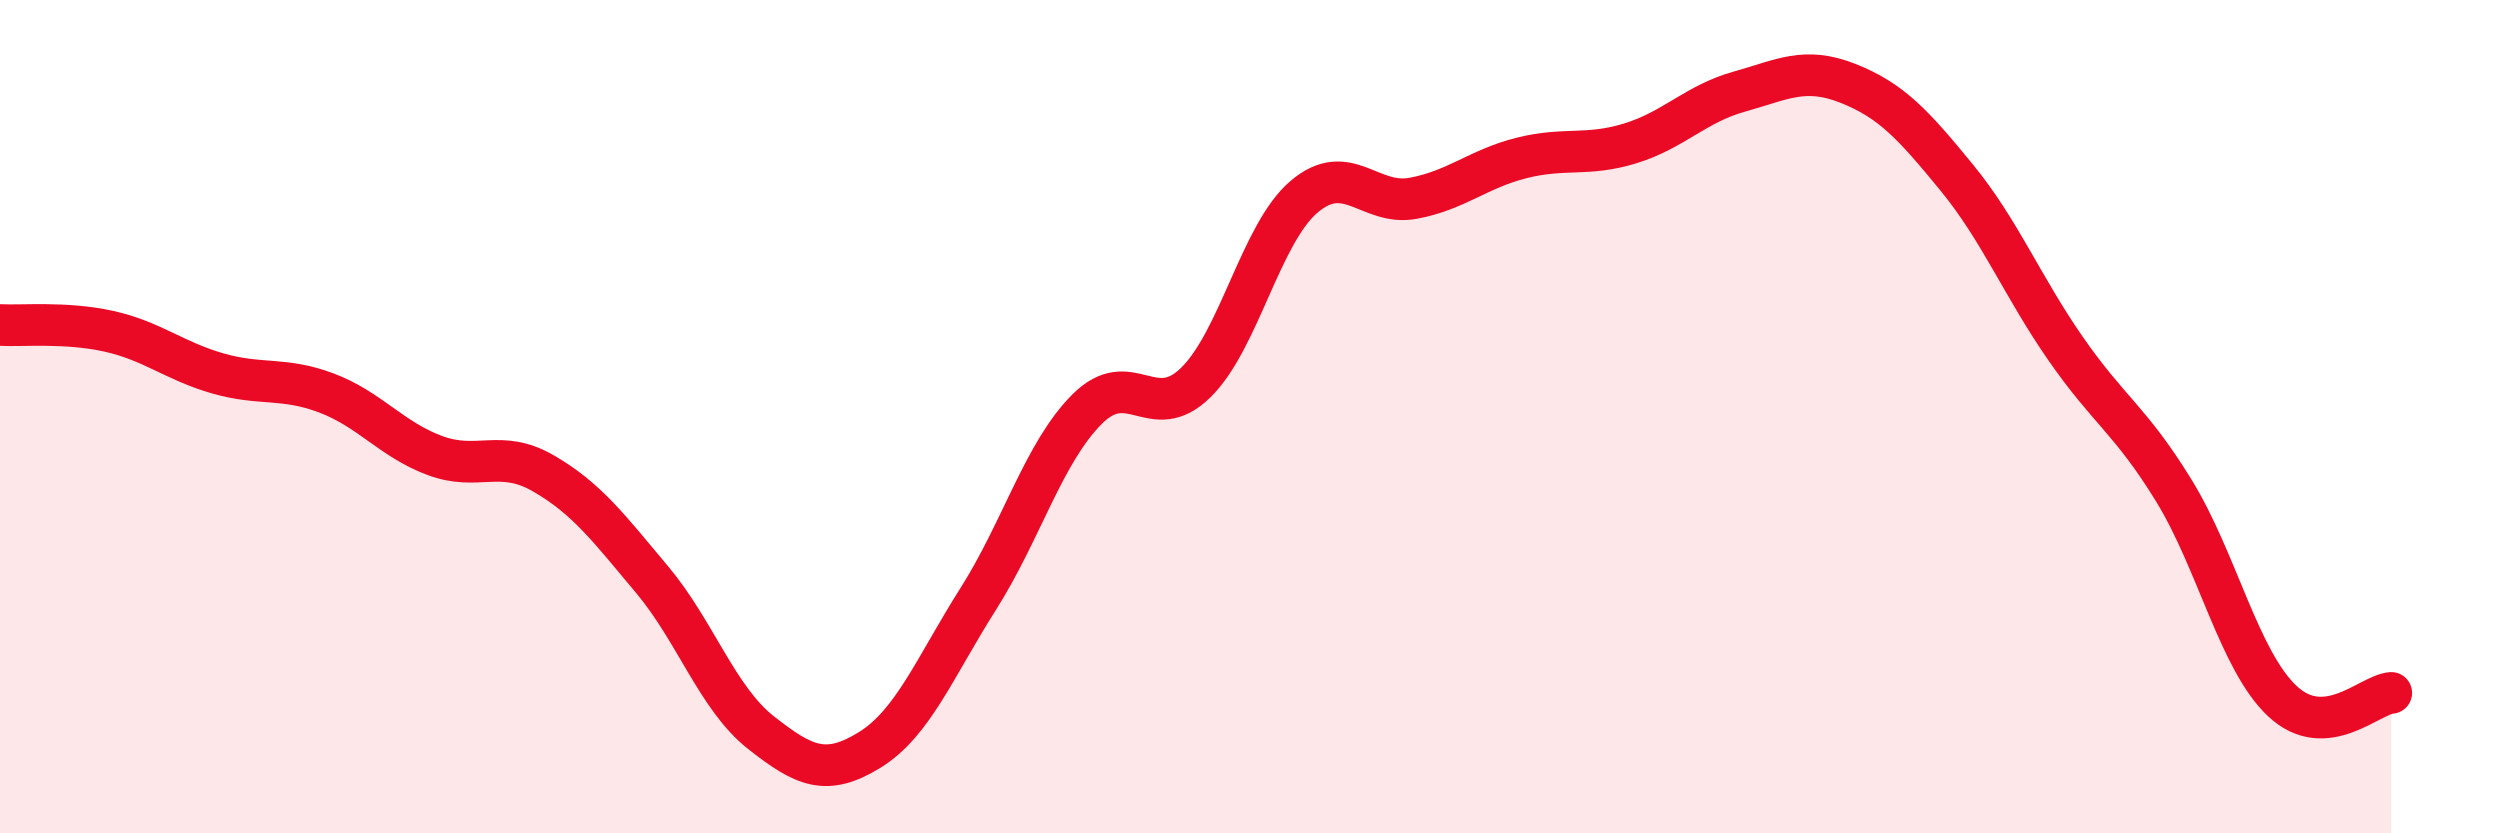 
    <svg width="60" height="20" viewBox="0 0 60 20" xmlns="http://www.w3.org/2000/svg">
      <path
        d="M 0,7.8 C 0.52,7.83 1.57,7.72 2.61,7.95 C 3.65,8.18 4.18,8.66 5.22,8.96 C 6.26,9.26 6.79,9.04 7.83,9.43 C 8.87,9.82 9.39,10.54 10.43,10.93 C 11.47,11.32 12,10.76 13.04,11.36 C 14.08,11.96 14.61,12.67 15.65,13.91 C 16.69,15.15 17.22,16.76 18.26,17.58 C 19.3,18.4 19.83,18.64 20.87,18 C 21.91,17.36 22.44,16.01 23.48,14.37 C 24.52,12.73 25.05,10.86 26.09,9.82 C 27.13,8.78 27.66,10.2 28.7,9.18 C 29.74,8.16 30.26,5.6 31.3,4.72 C 32.34,3.84 32.87,4.95 33.91,4.76 C 34.95,4.57 35.48,4.05 36.52,3.79 C 37.56,3.53 38.09,3.76 39.13,3.44 C 40.17,3.12 40.7,2.49 41.74,2.2 C 42.78,1.91 43.31,1.59 44.35,2 C 45.39,2.41 45.92,2.99 46.96,4.26 C 48,5.53 48.53,6.86 49.57,8.36 C 50.61,9.86 51.13,10.08 52.17,11.77 C 53.21,13.46 53.74,15.86 54.78,16.83 C 55.82,17.8 56.87,16.67 57.39,16.63L57.39 20L0 20Z"
        fill="#EB0A25"
        opacity="0.1"
        stroke-linecap="round"
        stroke-linejoin="round"
      />
      <path
        d="M 0,7.8 C 0.52,7.83 1.57,7.72 2.61,7.95 C 3.65,8.18 4.18,8.66 5.22,8.96 C 6.26,9.26 6.79,9.04 7.83,9.43 C 8.87,9.82 9.39,10.54 10.43,10.93 C 11.47,11.32 12,10.76 13.04,11.36 C 14.08,11.96 14.61,12.67 15.65,13.91 C 16.69,15.15 17.22,16.76 18.26,17.58 C 19.3,18.4 19.83,18.64 20.87,18 C 21.91,17.36 22.44,16.01 23.48,14.37 C 24.52,12.73 25.05,10.86 26.09,9.82 C 27.13,8.78 27.66,10.2 28.7,9.18 C 29.74,8.16 30.26,5.6 31.3,4.72 C 32.34,3.84 32.87,4.95 33.91,4.76 C 34.95,4.57 35.48,4.05 36.52,3.79 C 37.56,3.53 38.09,3.76 39.13,3.44 C 40.17,3.12 40.7,2.49 41.74,2.2 C 42.78,1.91 43.31,1.59 44.35,2 C 45.39,2.41 45.92,2.99 46.96,4.26 C 48,5.53 48.53,6.86 49.57,8.36 C 50.61,9.86 51.13,10.08 52.17,11.77 C 53.21,13.46 53.74,15.86 54.78,16.83 C 55.82,17.8 56.87,16.67 57.39,16.63"
        stroke="#EB0A25"
        stroke-width="1"
        fill="none"
        stroke-linecap="round"
        stroke-linejoin="round"
      />
    </svg>
  